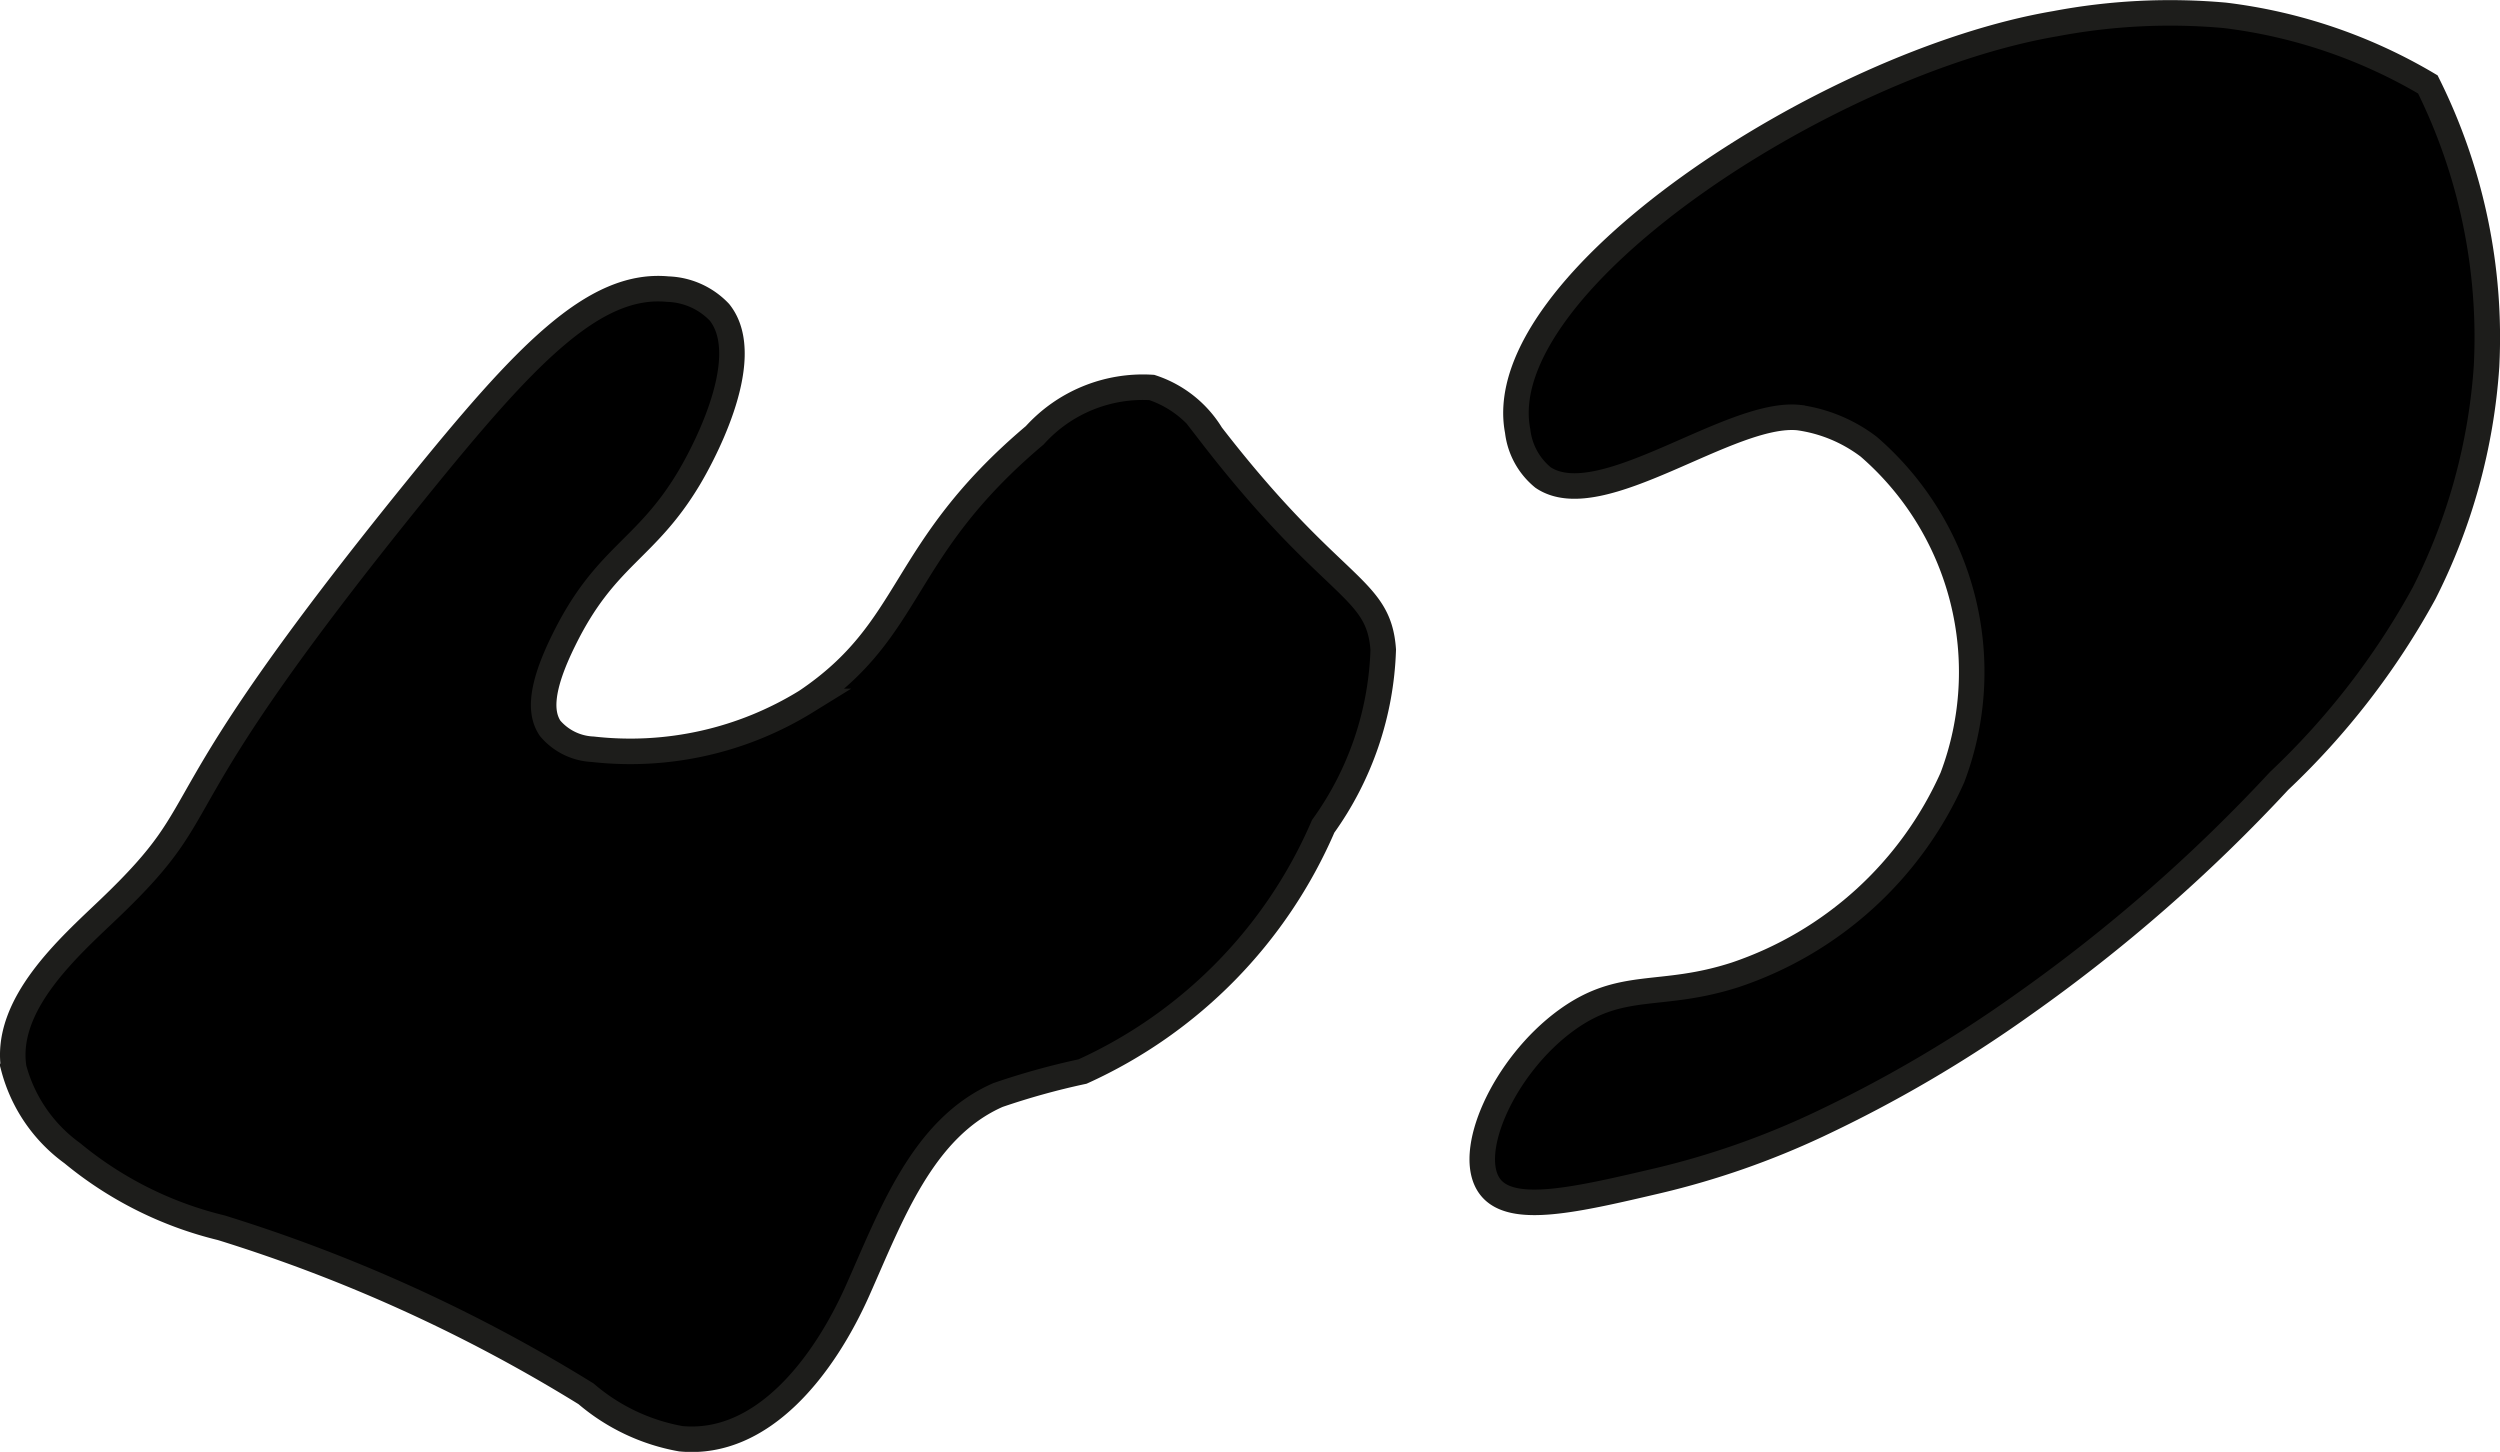 <?xml version="1.0" encoding="UTF-8"?>
<svg xmlns="http://www.w3.org/2000/svg"
     version="1.1"
     width="5.183mm"
     height="3.01mm"
     viewBox="0 0 14.692 8.532">
   <defs>
      <style type="text/css">
      .a {
        stroke: #1d1d1b;
        stroke-miterlimit: 10;
        stroke-width: 0.15px;
      }
    </style>
   </defs>
   <path class="a"
         d="M13.075.09a3.616,3.616,0,0,0-.996.049c-1.348.229-3.328,1.527-3.16,2.394a.414.414,0,0,0,.149.273c.337.227,1.1-.394,1.503-.352a.88.88,0,0,1,.411.171,1.751,1.751,0,0,1,.492,1.944,2.145,2.145,0,0,1-1.274,1.159c-.444.144-.666.029-.994.267-.369.268-.598.783-.449.979.126.166.503.078.989-.036a4.814,4.814,0,0,0,.934-.326,7.783,7.783,0,0,0,1.214-.711,9.585,9.585,0,0,0,1.5-1.312,4.461,4.461,0,0,0,.852-1.103,3.465,3.465,0,0,0,.367-1.334A3.338,3.338,0,0,0,14.268.496,3.065,3.065,0,0,0,13.075.09Z"/>
   <path class="a"
         d="M.643,5.339c-.233.223-.621.561-.562.938a.905.905,0,0,0,.344.5,2.18,2.18,0,0,0,.875.438,9.309,9.309,0,0,1,2.144.976,1.171,1.171,0,0,0,.557.264c.482.046.842-.429,1.039-.871s.382-.955.825-1.149a4.31,4.31,0,0,1,.497-.138,2.797,2.797,0,0,0,1.414-1.441A1.879,1.879,0,0,0,8.129,3.818c-.027-.377-.295-.338-1.01-1.263a.645.645,0,0,0-.35-.278.857.857,0,0,0-.688.281c-.806.68-.703,1.133-1.343,1.564a1.967,1.967,0,0,1-1.255.281.348.348,0,0,1-.25-.123c-.059-.088-.061-.232.079-.516.246-.502.481-.525.738-.956.044-.074.403-.692.178-.973a.438.438,0,0,0-.303-.136c-.439-.042-.848.4-1.466,1.162C.844,4.852,1.33,4.682.643,5.339Z"/>
</svg>

